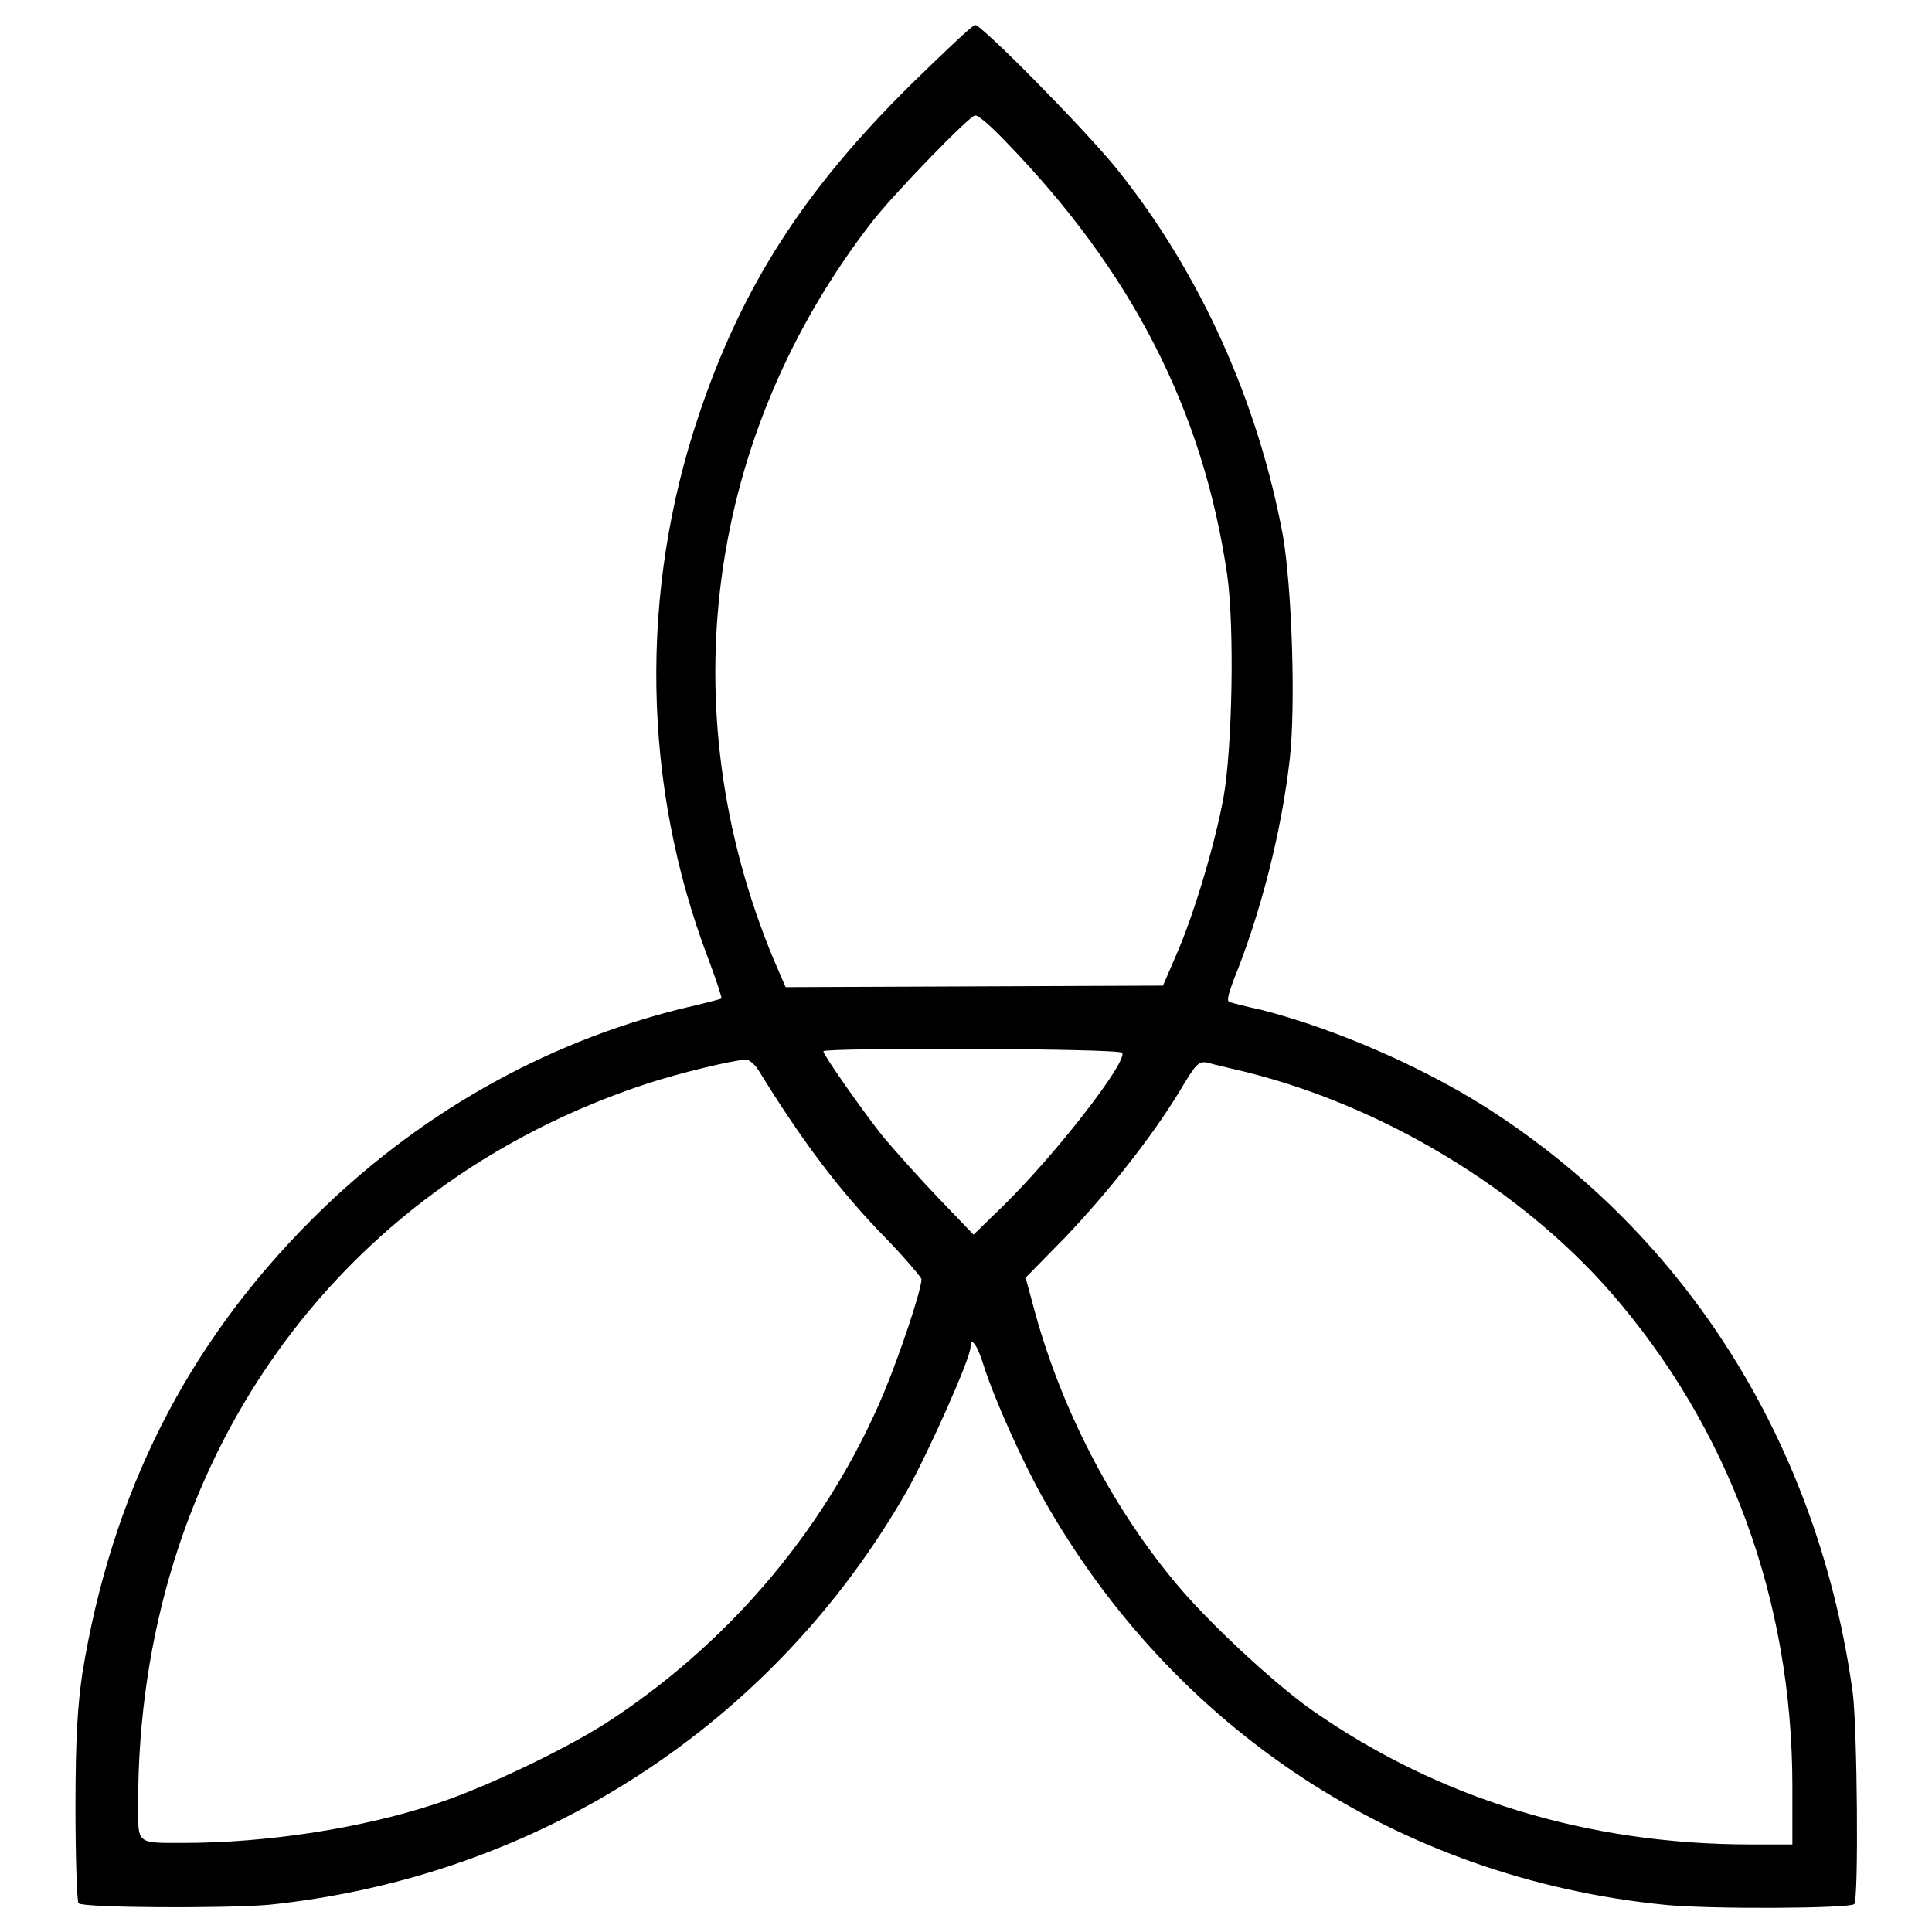 <?xml version="1.0" encoding="utf-8"?>
<!-- Svg Vector Icons : http://www.onlinewebfonts.com/icon -->
<!DOCTYPE svg PUBLIC "-//W3C//DTD SVG 1.1//EN" "http://www.w3.org/Graphics/SVG/1.1/DTD/svg11.dtd">
<svg version="1.1" xmlns="http://www.w3.org/2000/svg" xmlns:xlink="http://www.w3.org/1999/xlink" x="0px" y="0px" viewBox="0 0 256 256" enable-background="new 0 0 256 256" xml:space="preserve">
<g><g><g><path fill="#000000" d="M120.8,11.1C106.5,25.2,98.3,38,92.6,55c-7.9,23.4-7.5,49,1.2,71.9c1.1,2.9,1.9,5.4,1.8,5.4c-0.1,0.1-2.5,0.7-5.5,1.4c-18.3,4.6-35,14.1-48.8,27.9c-16.5,16.5-26.5,36.2-30.4,60.2c-0.6,4.2-0.9,8.3-0.9,17.7c0,6.7,0.2,12.4,0.4,12.7c0.7,0.6,19,0.7,25.2,0.2c35.8-3.7,66.9-23.9,84.6-54.9c2.8-5,8.4-17.5,8.4-19c0-1.5,0.9-0.3,1.7,2.3c1.4,4.5,5.2,12.9,7.9,17.7c17.3,30.7,47.3,50.4,82.4,53.9c5.9,0.6,24.5,0.5,25.1-0.1c0.6-0.6,0.4-23.3-0.2-28c-4.4-32-21.1-59.3-46.8-76.4c-8.9-6-21.4-11.5-31.6-14.1c-1.9-0.4-3.8-0.9-4.1-1c-0.5-0.1-0.3-0.8,0.4-2.8c3.6-8.8,6.4-19.7,7.5-29.4c0.8-7.1,0.3-22.5-0.9-29.6C166.7,53.2,159,36.1,148,22.4c-4.2-5.2-17.9-19.1-18.8-19.1C128.9,3.3,125.2,6.8,120.8,11.1z M133.3,18.8c16.6,17.1,26.1,35.5,29.3,57.3c1,6.9,0.7,23.1-0.5,29.7c-1.2,6.4-3.9,15.3-6.1,20.4l-1.9,4.4l-25,0.1l-25,0.1l-1.6-3.7c-13.8-33.2-8.9-69.5,13.2-97.9c3.1-3.9,12.8-13.9,13.5-13.9C129.6,15.2,131.4,16.8,133.3,18.8z M148.7,139.5c0.7,1.2-8.9,13.6-15.9,20.4l-3.8,3.7l-4.6-4.8c-2.5-2.6-5.8-6.3-7.4-8.2c-2.7-3.4-7.9-10.8-7.9-11.3S148.3,138.9,148.7,139.5z M100.5,141.8c5.6,9.1,10.6,15.9,17.1,22.5c2.5,2.6,4.5,5,4.5,5.2c0,1.4-2.8,9.8-5,15.1c-7.3,17.3-19.7,32.3-35.7,43c-5.6,3.8-16.9,9.2-23.6,11.4c-10,3.3-22.5,5.2-33.6,5.2c-6.2,0-5.9,0.2-5.9-5.2c0-45,26-81.8,67.4-95.4c3.9-1.3,11.6-3.2,13.3-3.2C99.3,140.5,100.1,141.1,100.5,141.8z M164.9,142c18.3,4.5,36.5,15.5,48.5,29.2c15.7,18,24.1,40.8,24.1,65.5v7.7H232c-21.7,0-41.5-6.1-58.3-17.9c-5.2-3.7-14.1-12-18.3-17.2c-8.3-10.1-14.7-22.6-18.2-35.2l-1.3-4.8l5.2-5.3c5.7-6,11.5-13.3,15.2-19.4c2.2-3.7,2.5-4,3.7-3.8C160.6,141,162.8,141.5,164.9,142z"/></g></g></g>
</svg>
